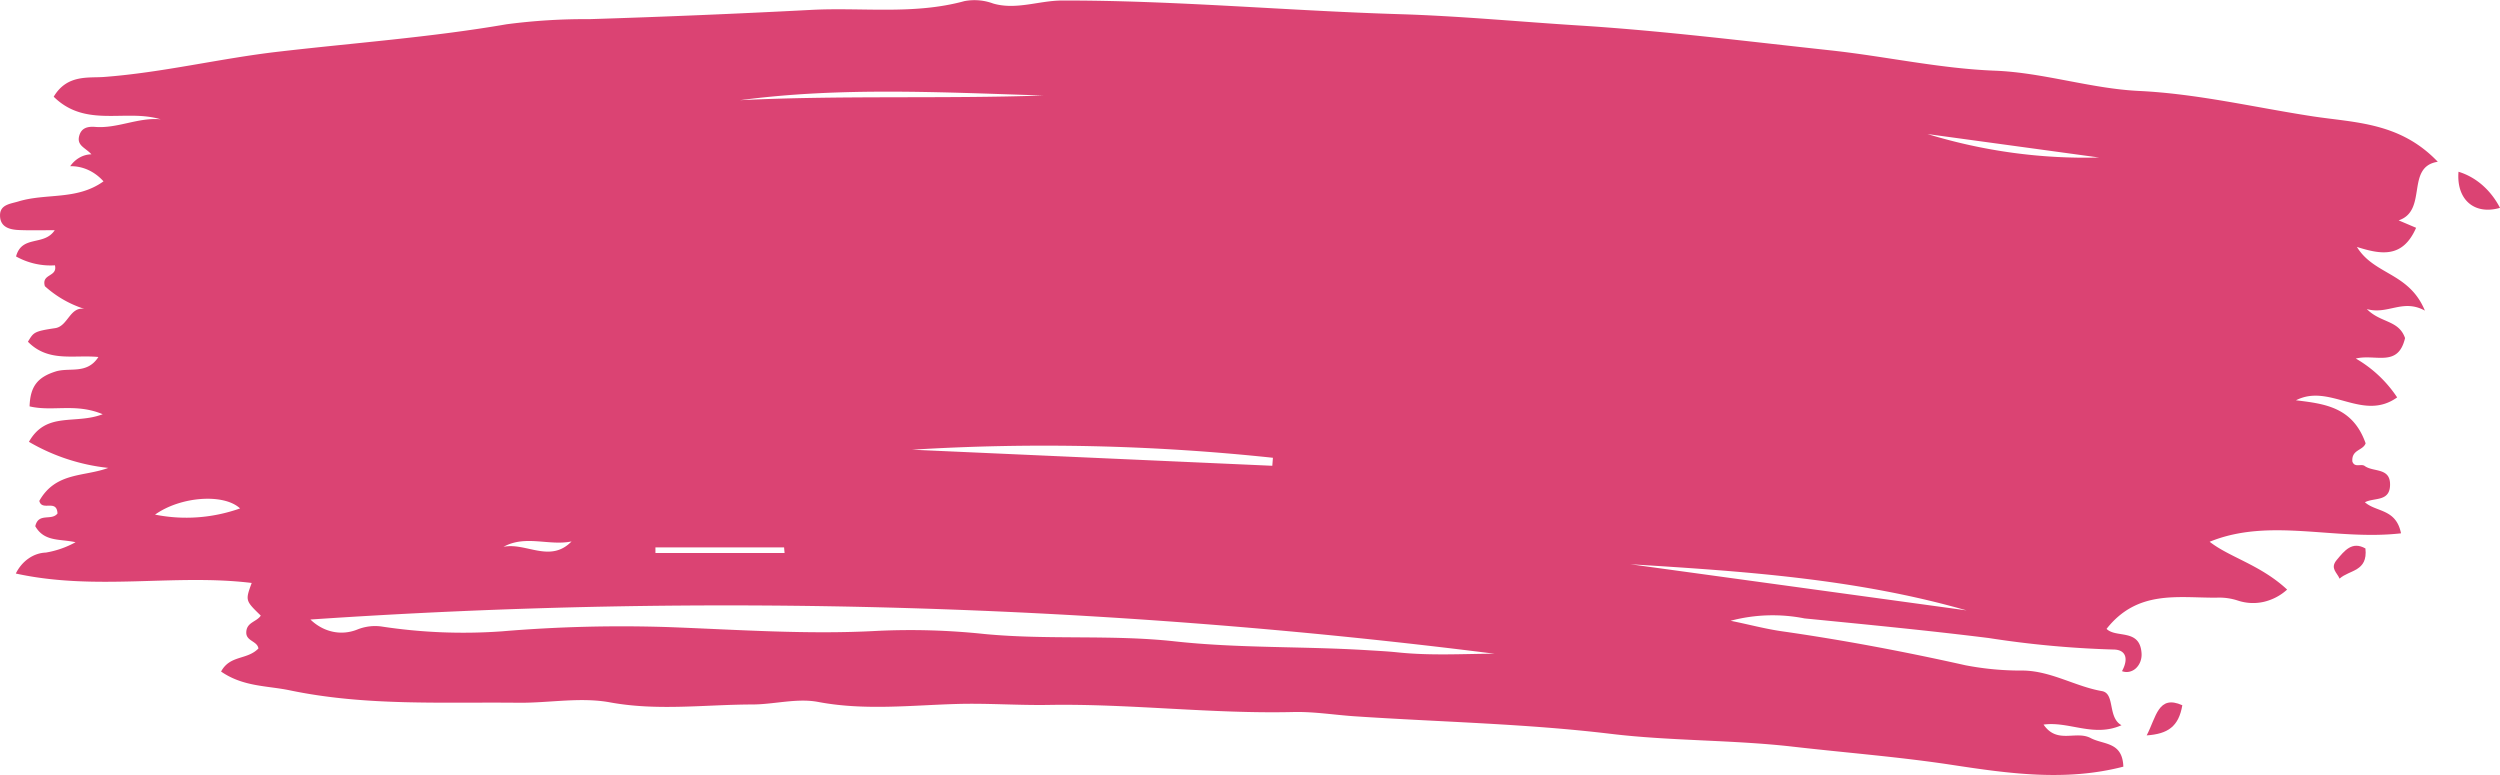 <svg width="100" height="31" fill="none" xmlns="http://www.w3.org/2000/svg" preserveAspectRatio="none"><g clip-path="url(#clip0)" fill="#DB4373"><path d="M69.224 24.831c.692.138 1.371.322 2.043.419 2.464.352 4.91.814 7.347 1.36.767.148 1.544.219 2.322.212 1.123.023 2.078.637 3.141.822.536.093.218 1.055.783 1.365-1.114.494-2.09-.165-3.118-.026.545.797 1.292.225 1.886.54.522.275 1.271.138 1.306 1.143-2.302.598-4.575.277-6.864-.072-2.102-.32-4.222-.483-6.333-.725-2.433-.28-4.89-.225-7.31-.516-3.412-.41-6.832-.473-10.247-.702-.813-.055-1.624-.19-2.448-.17-3.27.078-6.533-.338-9.796-.284-1.204.02-2.426-.072-3.632-.039-1.843.051-3.717.273-5.582-.081-.84-.16-1.764.1-2.618.102-1.894.003-3.792.266-5.701-.084-1.192-.219-2.444.028-3.668.015-3.052-.033-6.11.137-9.144-.497-.91-.19-1.857-.136-2.748-.751.362-.67 1.035-.452 1.494-.923-.044-.303-.499-.29-.486-.647.01-.407.415-.413.58-.668-.62-.602-.62-.602-.363-1.306-3.071-.375-6.21.328-9.436-.377.123-.247.297-.454.508-.6.21-.147.449-.229.694-.238a3.734 3.734 0 001.188-.414c-.617-.141-1.246-.004-1.611-.64.129-.56.649-.2.889-.51-.03-.593-.62-.072-.728-.503.659-1.166 1.8-.959 2.758-1.32a7.952 7.952 0 01-3.173-1.043c.699-1.23 1.845-.678 2.951-1.104-1.085-.455-2-.094-2.925-.314.026-.803.323-1.165 1.034-1.393.56-.18 1.26.13 1.719-.582-.98-.097-2.002.224-2.819-.611.227-.368.222-.415 1.09-.543.512-.075.586-.872 1.17-.77a4.3 4.3 0 01-1.582-.908c-.15-.513.515-.357.403-.835a2.83 2.83 0 01-1.556-.355c.234-.871 1.123-.402 1.547-1.05-.498 0-.95.012-1.401-.005-.362-.013-.79-.09-.787-.595.002-.429.425-.455.734-.55 1.119-.342 2.34-.038 3.405-.804-.358-.4-.838-.617-1.333-.605.103-.147.232-.266.38-.348a.983.983 0 01.47-.128c-.24-.268-.595-.345-.488-.74.093-.343.374-.378.65-.356.881.068 1.717-.39 2.609-.304-1.403-.426-3 .359-4.28-.904.532-.895 1.378-.744 2.006-.79 2.333-.174 4.616-.735 6.934-1.006 3.058-.357 6.127-.577 9.173-1.102 1.1-.144 2.206-.213 3.312-.205 2.958-.092 5.922-.216 8.872-.37 2.037-.107 4.109.203 6.134-.352.384-.072.777-.04 1.148.097.92.268 1.833-.118 2.754-.12 4.507-.009 9.001.41 13.503.546 2.394.073 4.782.302 7.168.452 3.358.212 6.717.633 10.071.996 2.193.238 4.36.728 6.576.813 1.926.074 3.834.718 5.76.81 2.344.113 4.626.658 6.932 1.013 1.69.26 3.505.23 5.02 1.82-1.3.201-.389 1.95-1.565 2.344l.698.297c-.539 1.235-1.416 1.065-2.367.766.693 1.13 2.082 1.012 2.719 2.547-.889-.487-1.479.176-2.323-.062.559.565 1.273.43 1.529 1.16-.278 1.191-1.177.625-1.97.819a4.944 4.944 0 011.654 1.554c-1.379.987-2.692-.58-4.047.116 1.154.139 2.278.274 2.786 1.721-.106.297-.57.244-.53.729.095.262.35.072.494.178.35.258 1.055.043 1.012.801-.036.634-.649.458-1.004.65.456.402 1.246.252 1.444 1.242-2.639.303-5.247-.646-7.655.338.798.624 2.035.923 3.099 1.912a2.095 2.095 0 01-.939.492c-.34.076-.693.059-1.028-.051a2.377 2.377 0 00-.866-.117c-1.544.008-3.155-.319-4.39 1.248.382.38 1.326-.022 1.399.96a.8.8 0 01-.043.338c-.039.107-.1.201-.177.274a.563.563 0 01-.268.142.517.517 0 01-.293-.023c.272-.5.158-.866-.353-.865a39.713 39.713 0 01-4.978-.46c-2.452-.305-4.909-.542-7.365-.784a6.564 6.564 0 00-2.96.094zm-56.807-.05c.258.25.568.419.898.488.33.07.671.038.988-.092.31-.122.639-.162.963-.116 1.592.243 3.2.307 4.804.193a57.236 57.236 0 016.68-.17c2.786.104 5.576.305 8.357.15a28.118 28.118 0 014.26.125c2.545.246 5.088.017 7.63.296 2.552.28 5.133.193 7.697.353.384.024.807.044 1.194.085 1.351.144 2.721.056 3.894.056a245.28 245.28 0 00-47.365-1.368zm38.475-6.15l.025-.32a86.606 86.606 0 00-14.434-.323l14.409.643zm27.768 5.784c-4.428-1.269-8.936-1.565-13.446-1.845l13.446 1.845zM41.728 3.82c-4.037-.125-8.088-.348-12.13.188 4.038-.2 8.079-.049 12.13-.188zM9.603 20.337c-.648-.606-2.377-.483-3.401.248 1.134.226 2.299.141 3.4-.248zM83.96 6.3L77.1 5.362c2.238.684 4.548 1 6.862.938zM31.383 22.119l-.02-.224h-5.146l.001.224h5.165zm-8.52-.462c-.9.187-1.84-.271-2.723.216.901-.185 1.864.666 2.723-.216zM98.34 6.87c.694.21 1.29.728 1.66 1.444-1.026.298-1.75-.329-1.66-1.444z"/><path d="M85.867 29.416c.385-.737.46-1.641 1.426-1.206-.147.86-.583 1.146-1.426 1.206zM94.617 21.938c.103.933-.644.85-1.034 1.208-.097-.24-.39-.413-.12-.74.314-.376.615-.771 1.154-.468z"/></g><defs><clipPath id="clip0"><path fill="#fff" d="M0 0h100v31H0z"/></clipPath></defs></svg>
